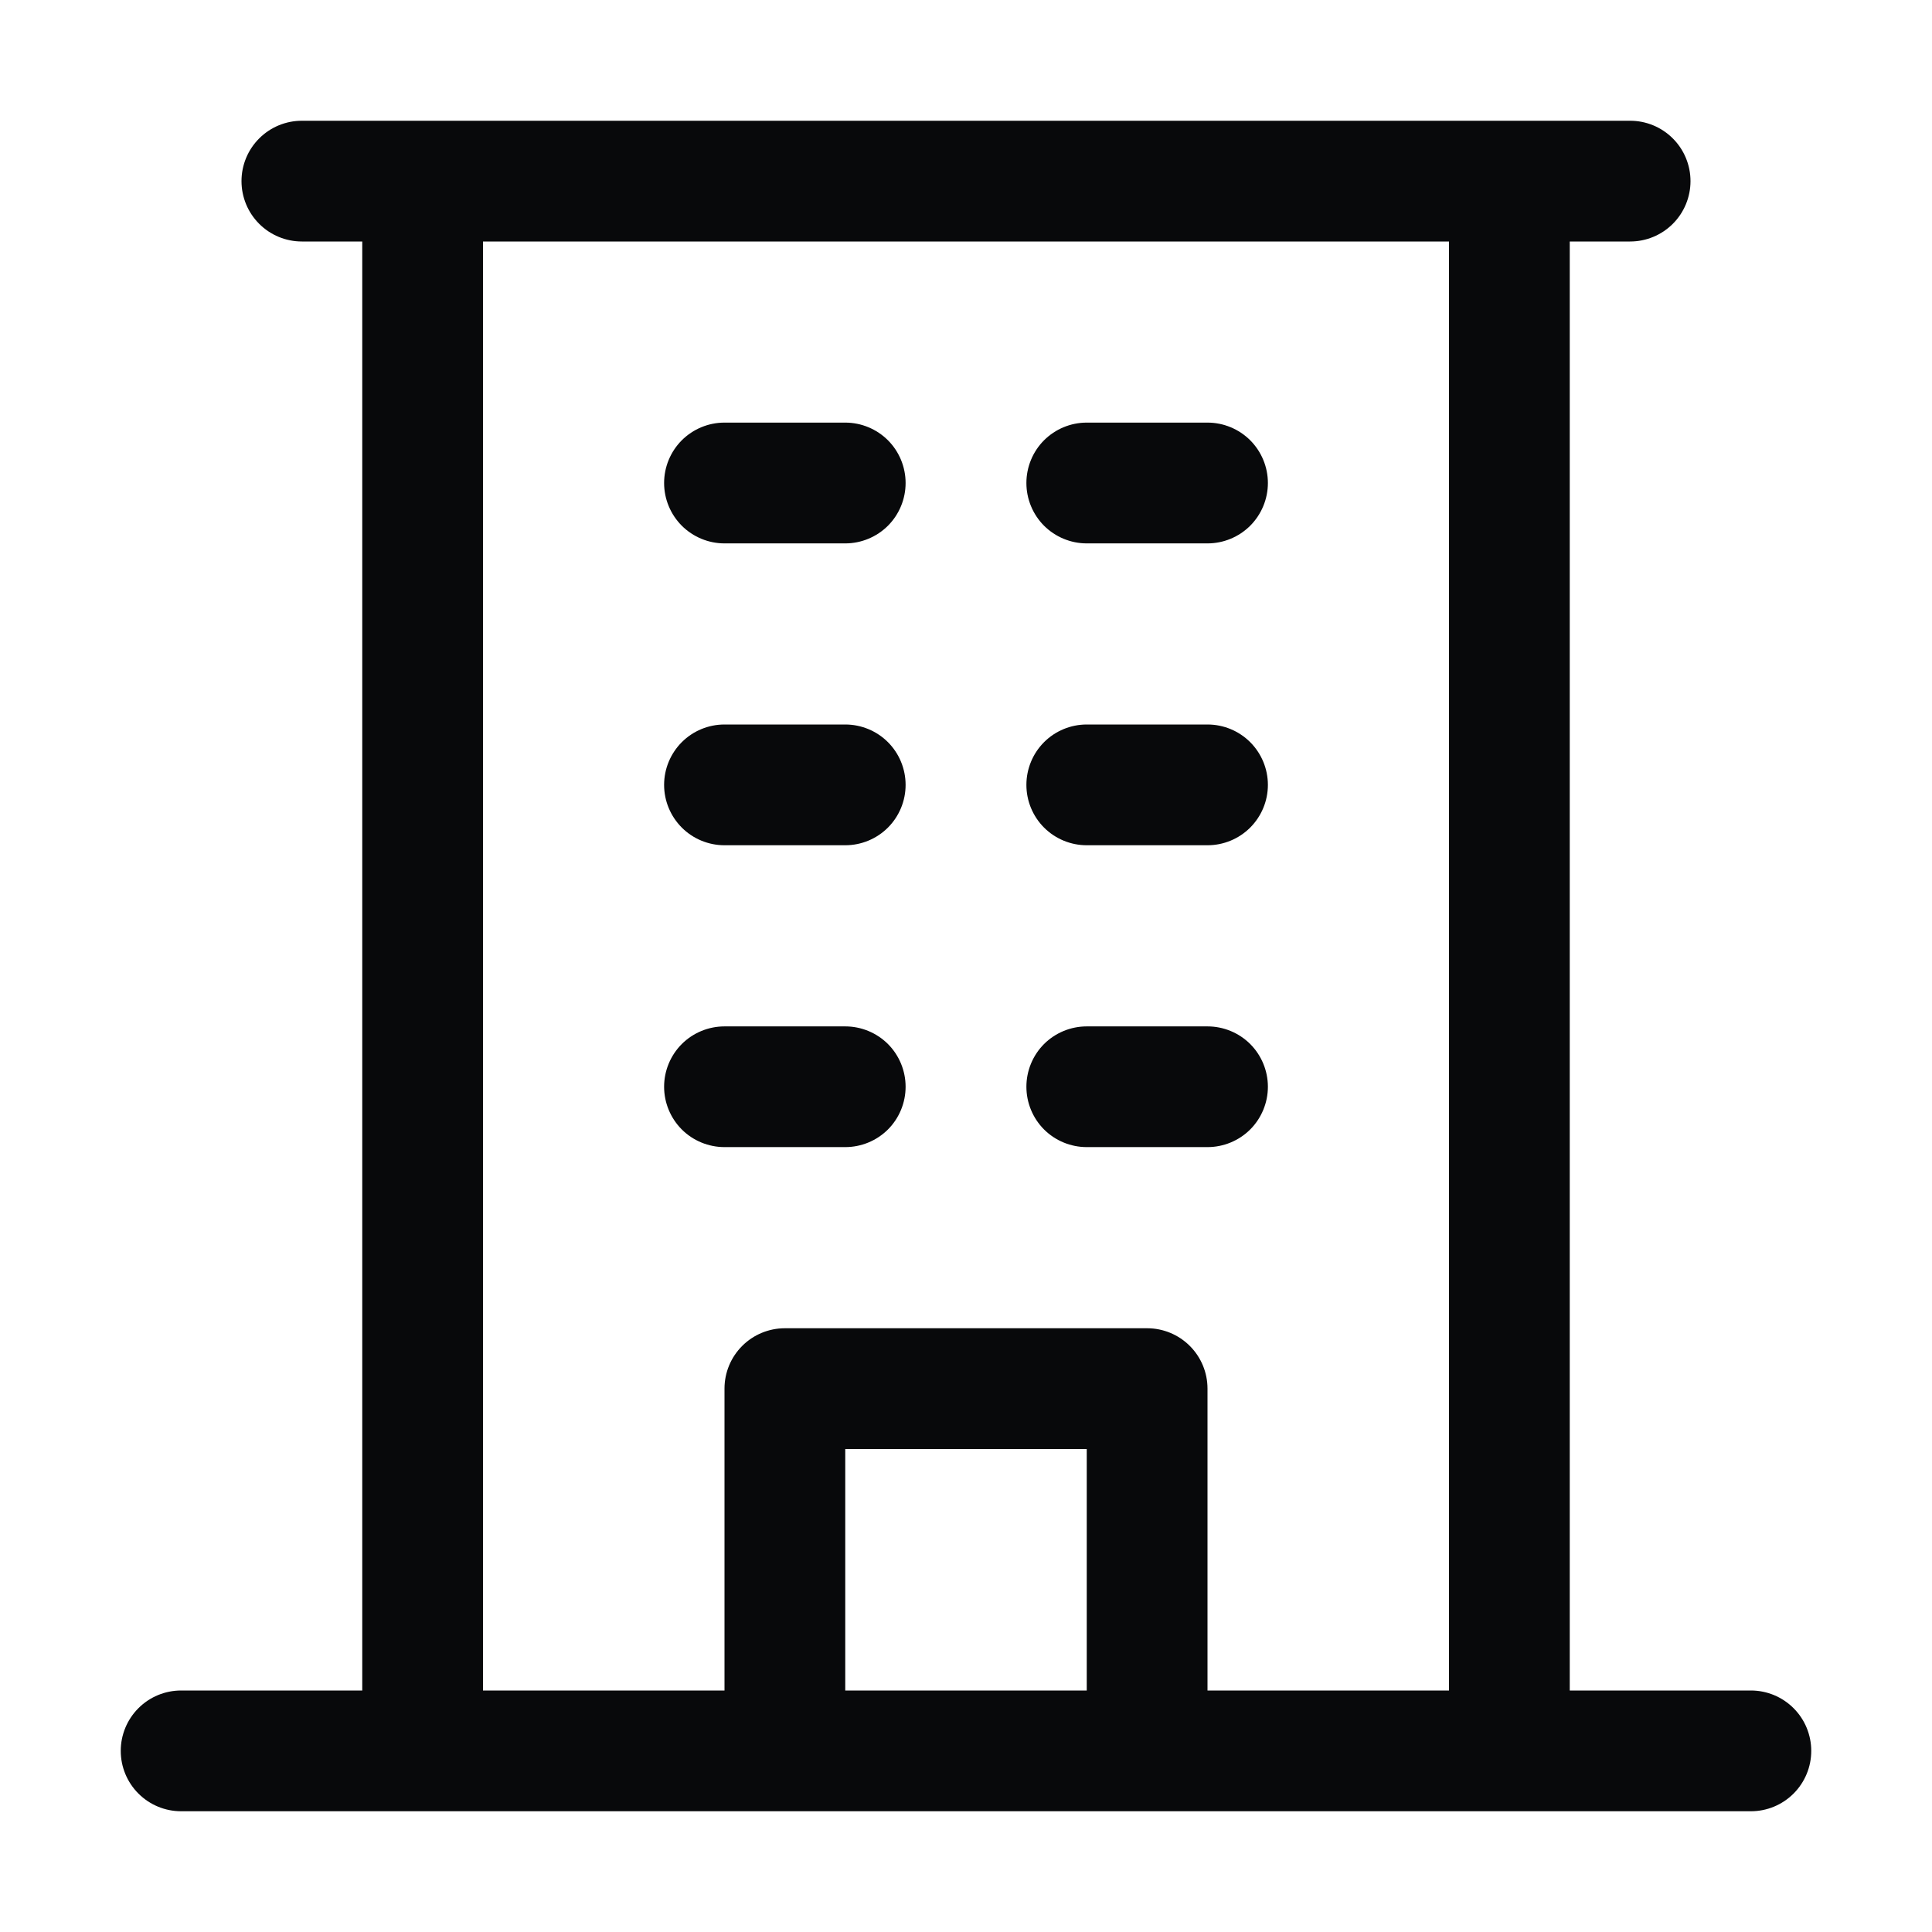 <svg width="46" height="46" viewBox="0 0 46 46" fill="none" xmlns="http://www.w3.org/2000/svg">
<path d="M41.688 40.25H37.375V5.75H38.812C39.194 5.75 39.559 5.599 39.829 5.329C40.099 5.059 40.25 4.694 40.25 4.312C40.25 3.931 40.099 3.566 39.829 3.296C39.559 3.026 39.194 2.875 38.812 2.875H7.188C6.806 2.875 6.441 3.026 6.171 3.296C5.901 3.566 5.75 3.931 5.75 4.312C5.75 4.694 5.901 5.059 6.171 5.329C6.441 5.599 6.806 5.75 7.188 5.75H8.625V40.25H4.312C3.931 40.25 3.566 40.401 3.296 40.671C3.026 40.941 2.875 41.306 2.875 41.688C2.875 42.069 3.026 42.434 3.296 42.704C3.566 42.974 3.931 43.125 4.312 43.125H41.688C42.069 43.125 42.434 42.974 42.704 42.704C42.974 42.434 43.125 42.069 43.125 41.688C43.125 41.306 42.974 40.941 42.704 40.671C42.434 40.401 42.069 40.25 41.688 40.25ZM11.5 5.75H34.5V40.25H28.75V33.062C28.75 32.681 28.599 32.316 28.329 32.046C28.059 31.776 27.694 31.625 27.312 31.625H18.688C18.306 31.625 17.941 31.776 17.671 32.046C17.401 32.316 17.25 32.681 17.25 33.062V40.25H11.5V5.75ZM25.875 40.25H20.125V34.5H25.875V40.25ZM15.812 11.5C15.812 11.119 15.964 10.753 16.233 10.483C16.503 10.214 16.869 10.062 17.25 10.062H20.125C20.506 10.062 20.872 10.214 21.142 10.483C21.411 10.753 21.562 11.119 21.562 11.5C21.562 11.881 21.411 12.247 21.142 12.517C20.872 12.786 20.506 12.938 20.125 12.938H17.25C16.869 12.938 16.503 12.786 16.233 12.517C15.964 12.247 15.812 11.881 15.812 11.5ZM24.438 11.5C24.438 11.119 24.589 10.753 24.858 10.483C25.128 10.214 25.494 10.062 25.875 10.062H28.75C29.131 10.062 29.497 10.214 29.767 10.483C30.036 10.753 30.188 11.119 30.188 11.5C30.188 11.881 30.036 12.247 29.767 12.517C29.497 12.786 29.131 12.938 28.75 12.938H25.875C25.494 12.938 25.128 12.786 24.858 12.517C24.589 12.247 24.438 11.881 24.438 11.5ZM15.812 18.688C15.812 18.306 15.964 17.941 16.233 17.671C16.503 17.401 16.869 17.25 17.25 17.25H20.125C20.506 17.25 20.872 17.401 21.142 17.671C21.411 17.941 21.562 18.306 21.562 18.688C21.562 19.069 21.411 19.434 21.142 19.704C20.872 19.974 20.506 20.125 20.125 20.125H17.25C16.869 20.125 16.503 19.974 16.233 19.704C15.964 19.434 15.812 19.069 15.812 18.688ZM24.438 18.688C24.438 18.306 24.589 17.941 24.858 17.671C25.128 17.401 25.494 17.25 25.875 17.25H28.75C29.131 17.25 29.497 17.401 29.767 17.671C30.036 17.941 30.188 18.306 30.188 18.688C30.188 19.069 30.036 19.434 29.767 19.704C29.497 19.974 29.131 20.125 28.75 20.125H25.875C25.494 20.125 25.128 19.974 24.858 19.704C24.589 19.434 24.438 19.069 24.438 18.688ZM15.812 25.875C15.812 25.494 15.964 25.128 16.233 24.858C16.503 24.589 16.869 24.438 17.25 24.438H20.125C20.506 24.438 20.872 24.589 21.142 24.858C21.411 25.128 21.562 25.494 21.562 25.875C21.562 26.256 21.411 26.622 21.142 26.892C20.872 27.161 20.506 27.312 20.125 27.312H17.25C16.869 27.312 16.503 27.161 16.233 26.892C15.964 26.622 15.812 26.256 15.812 25.875ZM24.438 25.875C24.438 25.494 24.589 25.128 24.858 24.858C25.128 24.589 25.494 24.438 25.875 24.438H28.75C29.131 24.438 29.497 24.589 29.767 24.858C30.036 25.128 30.188 25.494 30.188 25.875C30.188 26.256 30.036 26.622 29.767 26.892C29.497 27.161 29.131 27.312 28.75 27.312H25.875C25.494 27.312 25.128 27.161 24.858 26.892C24.589 26.622 24.438 26.256 24.438 25.875Z" fill="#08090B"/>
</svg>
